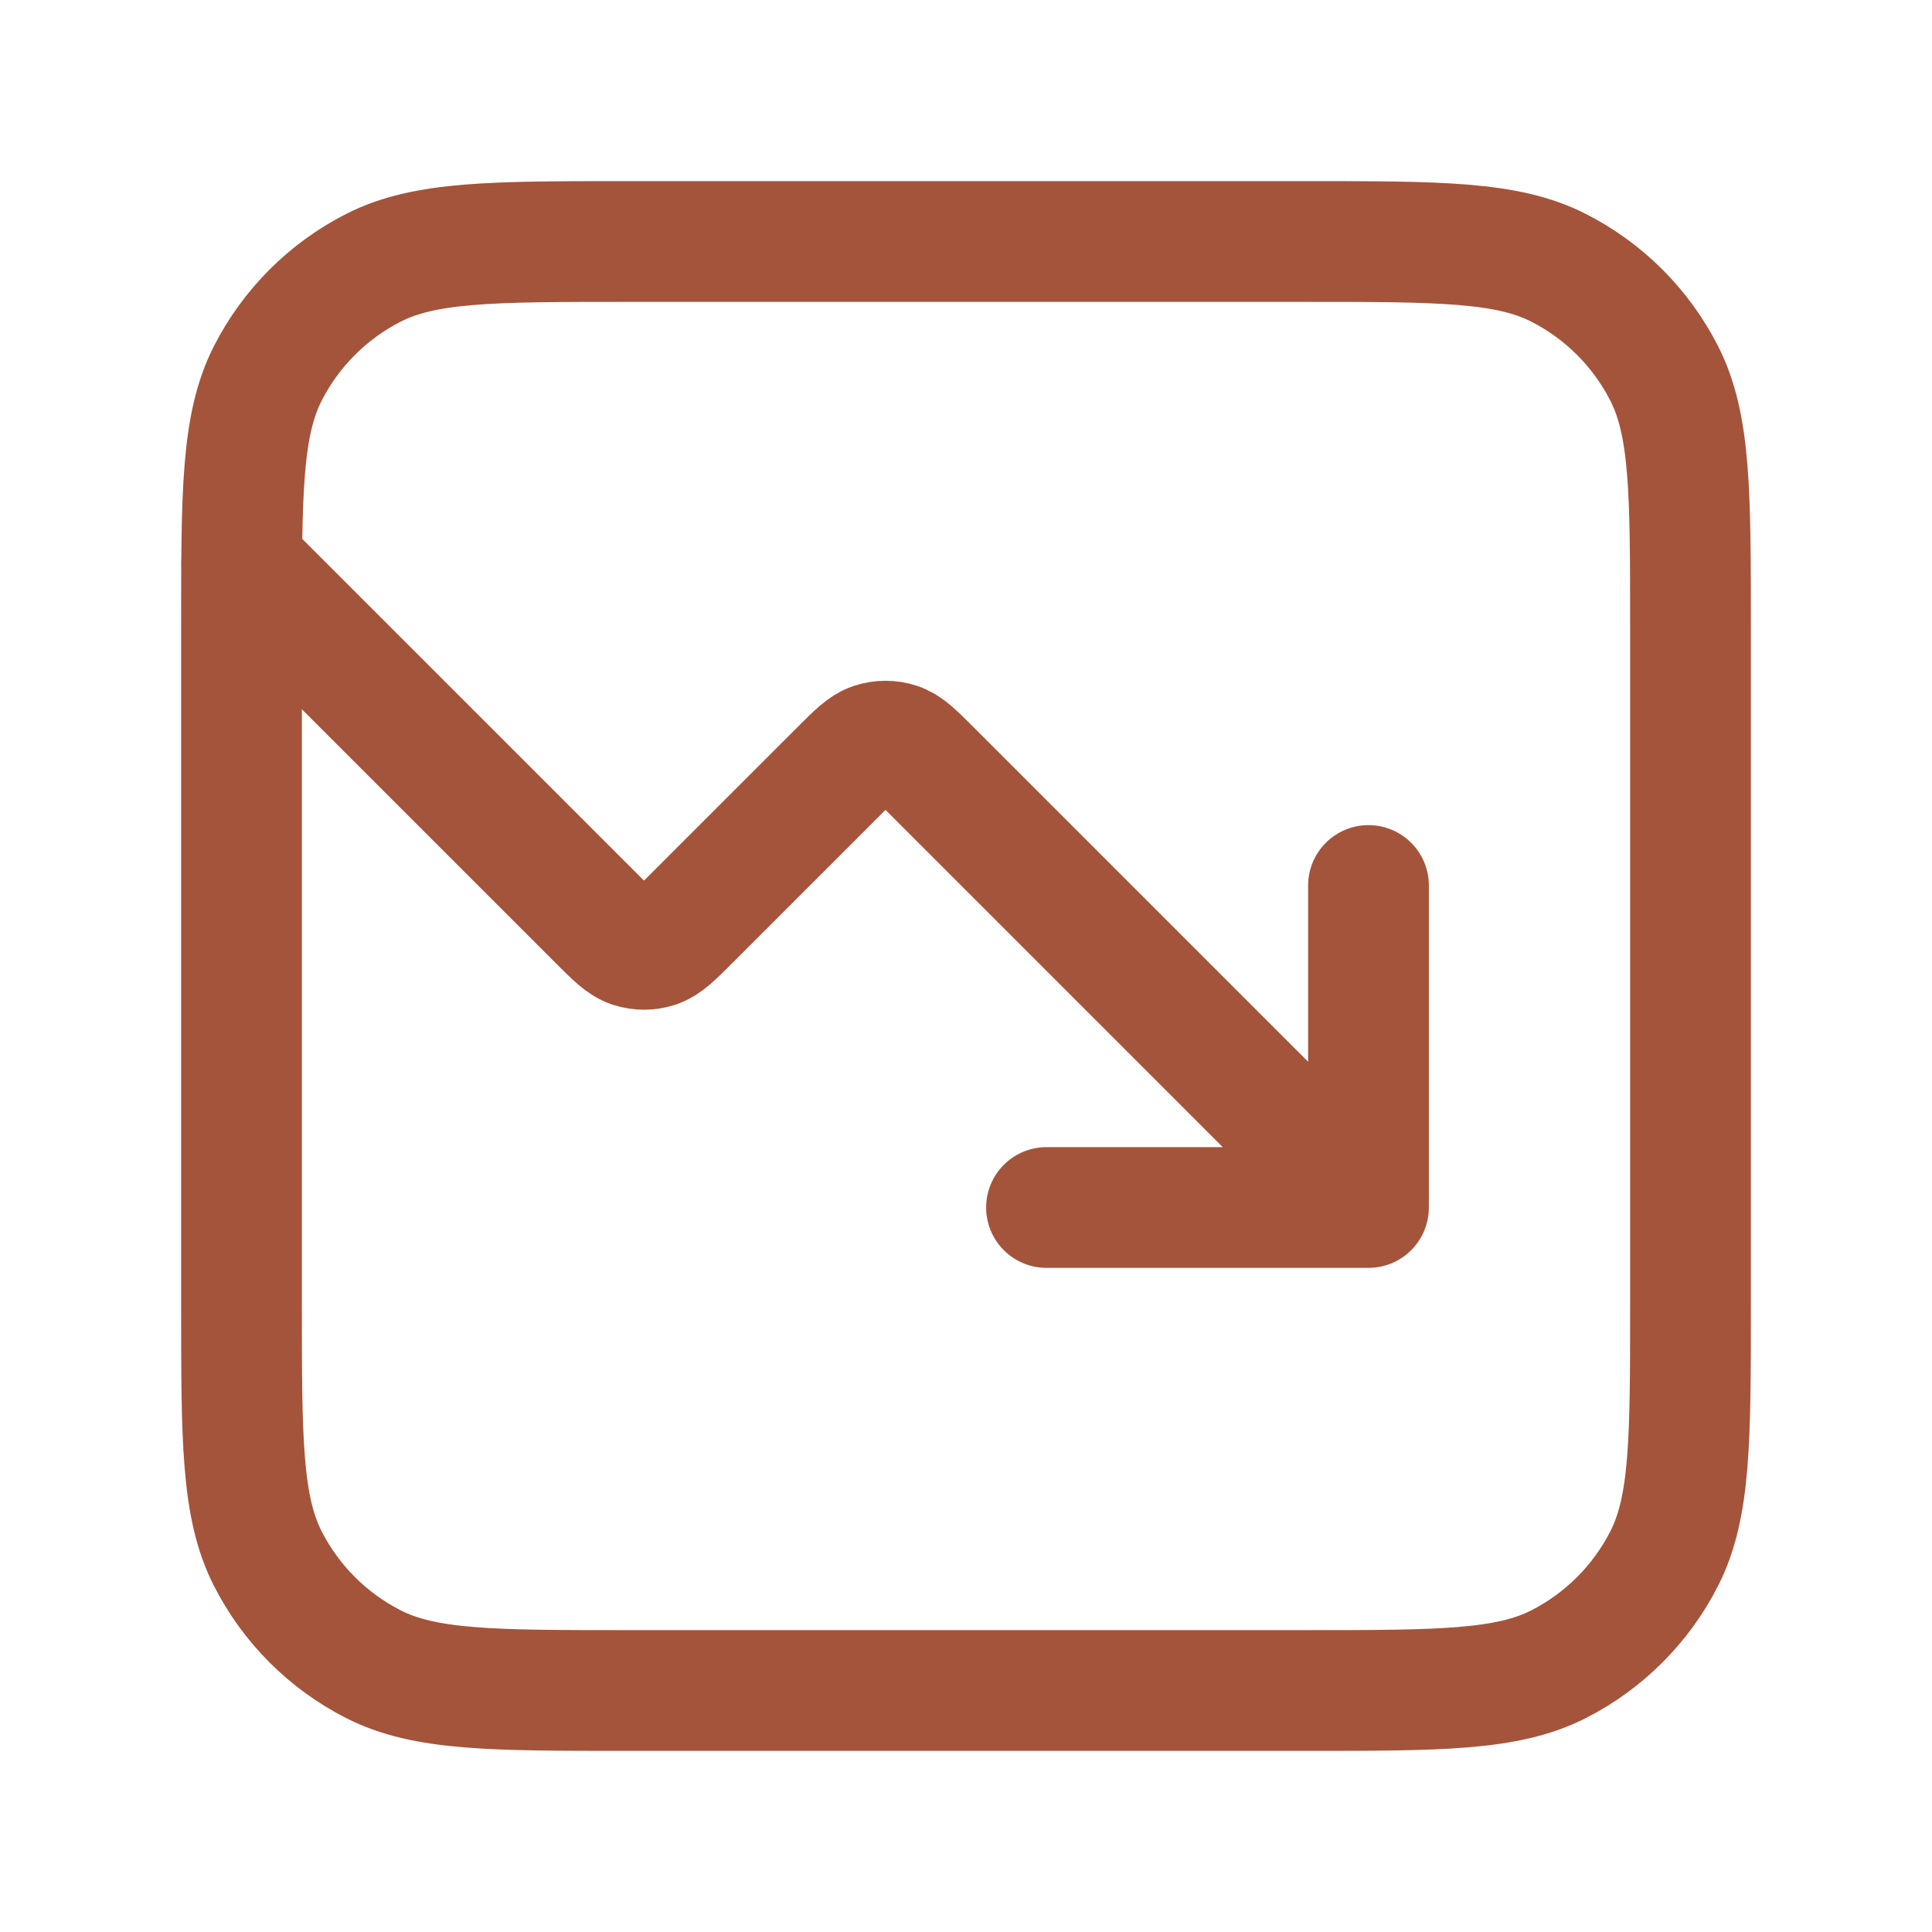 <svg width="64" height="64" viewBox="0 0 64 64" fill="none" xmlns="http://www.w3.org/2000/svg">
<path d="M45.333 40L30.842 25.509C30.314 24.98 30.05 24.716 29.745 24.617C29.478 24.53 29.189 24.53 28.921 24.617C28.617 24.716 28.353 24.98 27.825 25.509L22.842 30.491C22.314 31.02 22.05 31.284 21.745 31.383C21.478 31.47 21.189 31.47 20.921 31.383C20.617 31.284 20.353 31.02 19.825 30.491L8 18.667M45.333 40H34.667M45.333 40V29.333M20.8 56H43.2C47.68 56 49.921 56 51.632 55.128C53.137 54.361 54.361 53.137 55.128 51.632C56 49.921 56 47.68 56 43.2V20.8C56 16.32 56 14.079 55.128 12.368C54.361 10.863 53.137 9.639 51.632 8.872C49.921 8 47.68 8 43.2 8H20.8C16.32 8 14.079 8 12.368 8.872C10.863 9.639 9.639 10.863 8.872 12.368C8 14.079 8 16.32 8 20.8V43.2C8 47.68 8 49.921 8.872 51.632C9.639 53.137 10.863 54.361 12.368 55.128C14.079 56 16.32 56 20.8 56Z" stroke="#A4543A" stroke-width="4" stroke-linecap="round" stroke-linejoin="round"/>
</svg>

